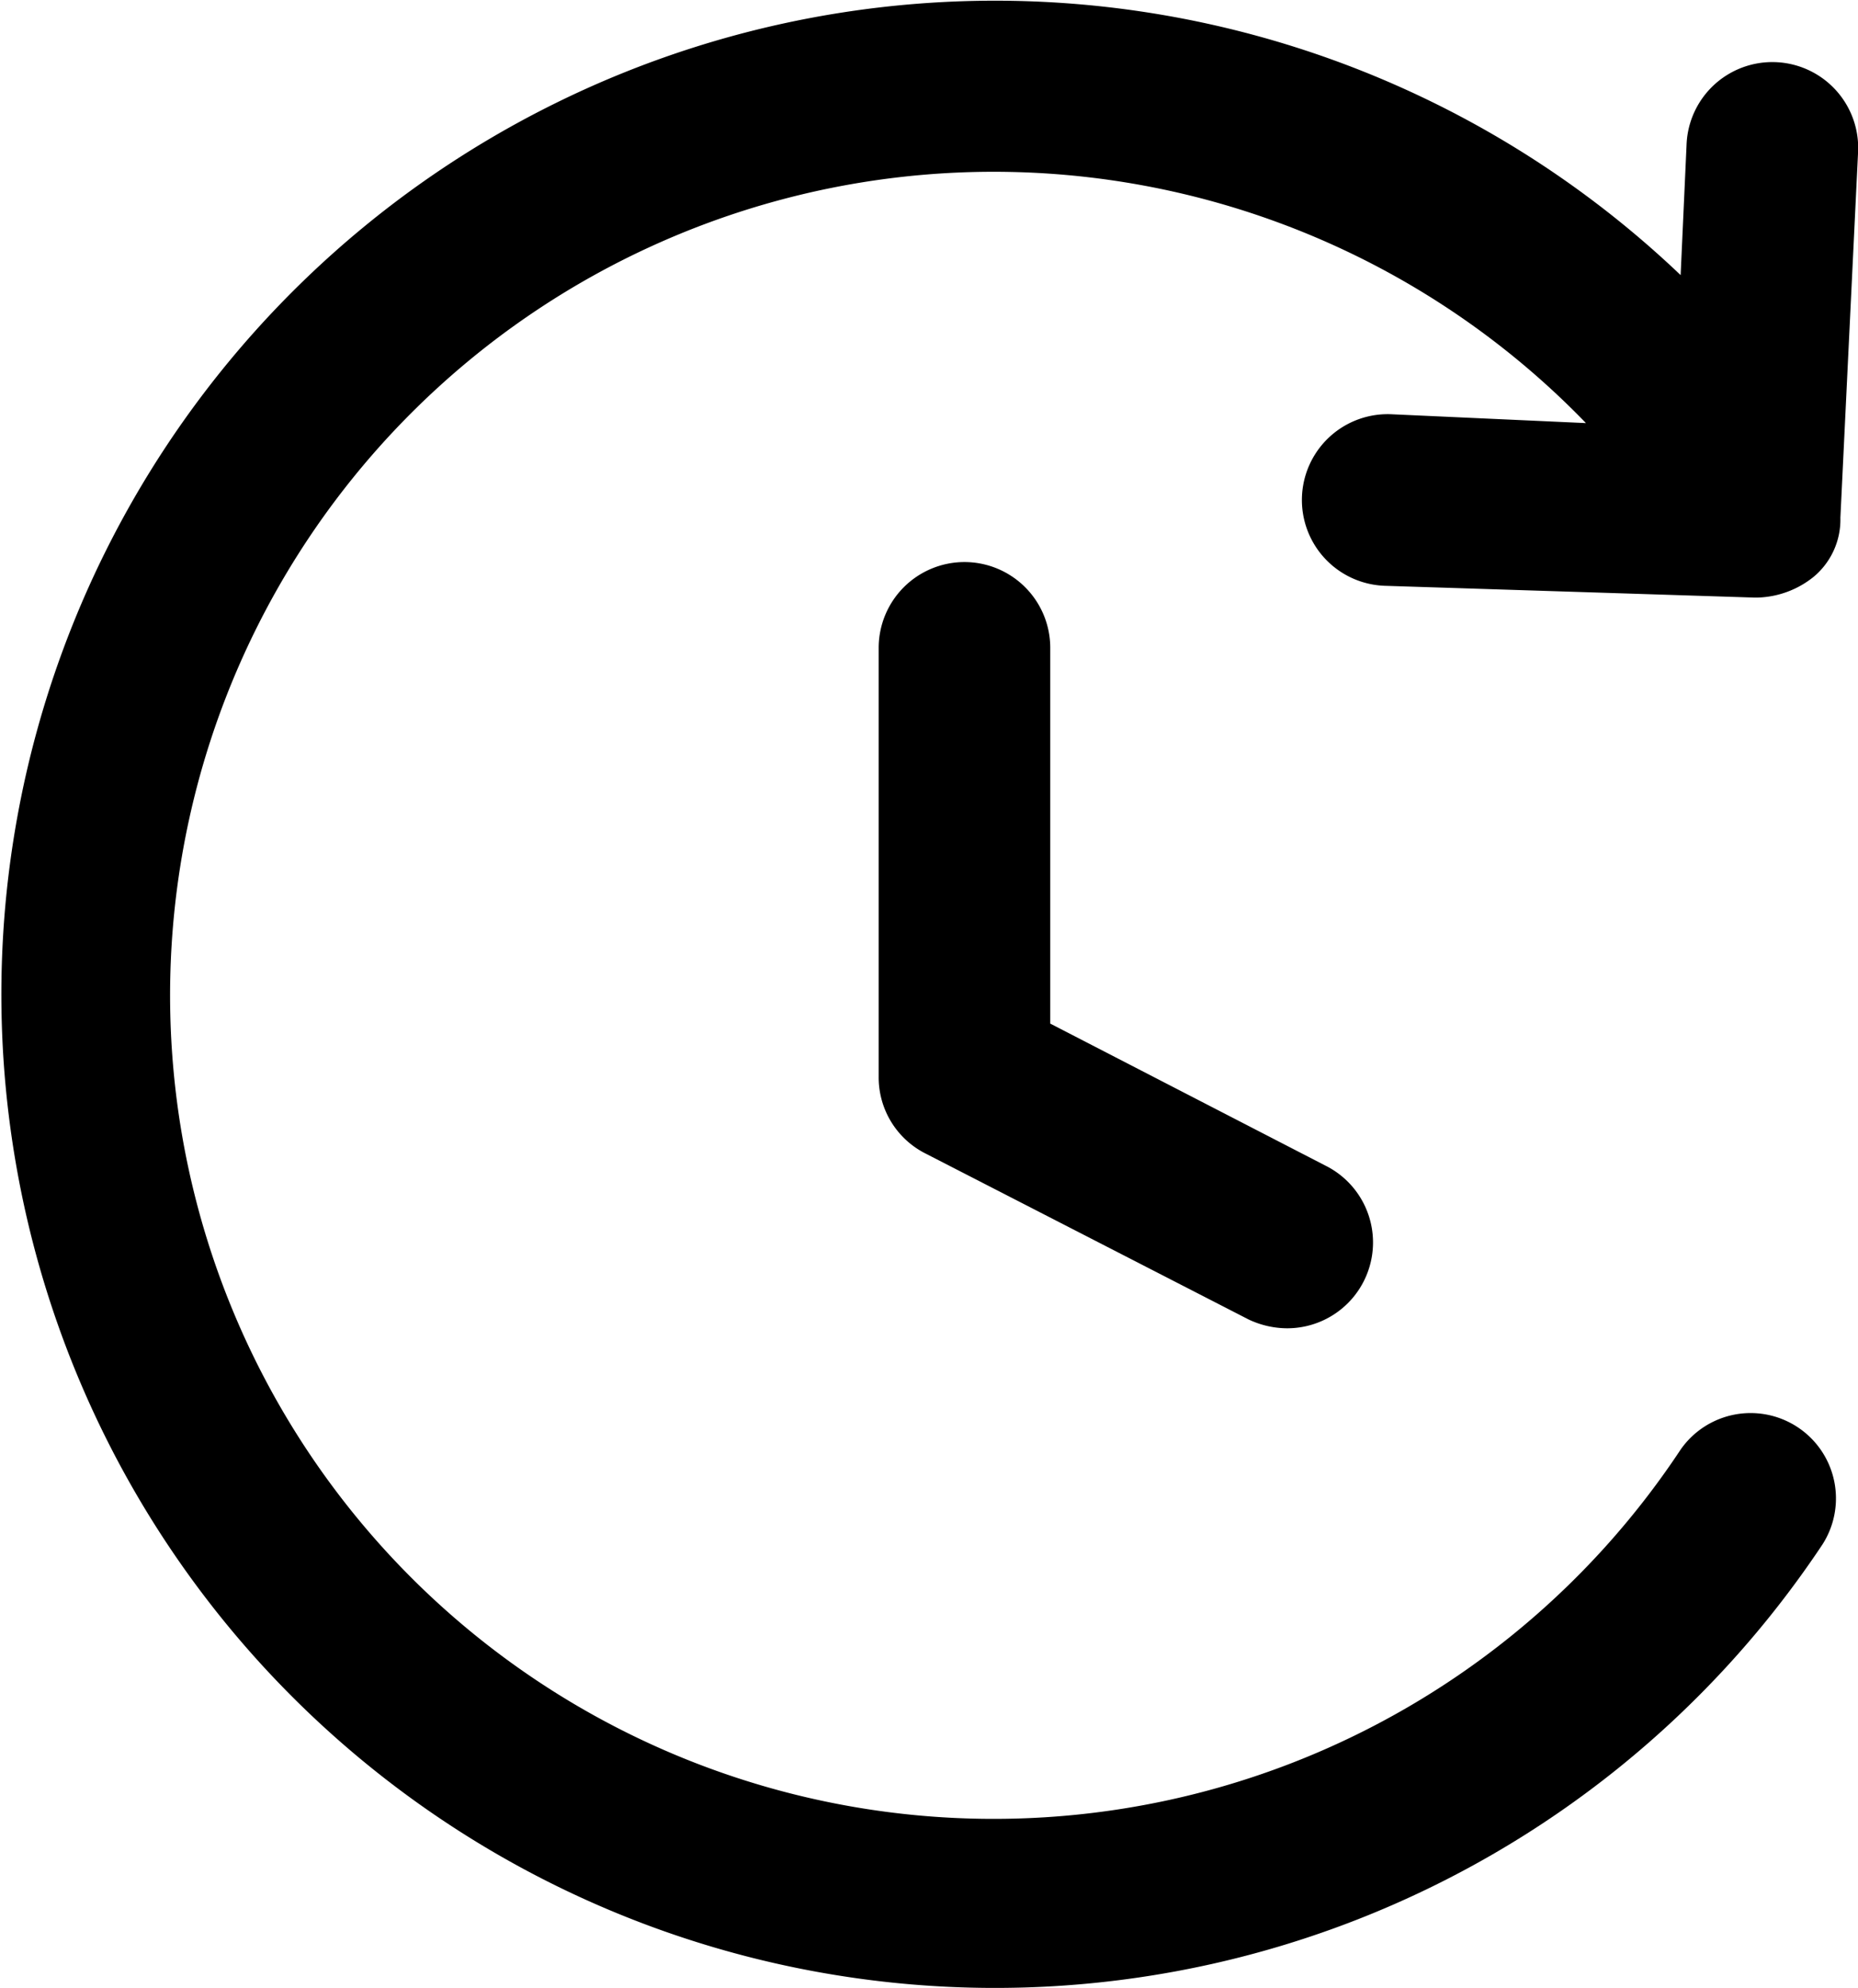 <svg xmlns="http://www.w3.org/2000/svg" width="55.498" height="59.381" viewBox="0 0 55.498 59.381">
  <g id="Group_103631" data-name="Group 103631" transform="translate(-1017.5 -4973.351)">
    <g id="Group_103620" data-name="Group 103620" transform="translate(2994.436 670.252)">
      <path id="Path_63730" data-name="Path 63730" d="M342.484,198.8a2.564,2.564,0,0,0-2.562,2.562v12.813a2.546,2.546,0,0,0,1.414,2.3l9.632,4.948a2.717,2.717,0,0,0,1.149.265,2.564,2.564,0,0,0,1.148-4.86l-8.218-4.241V201.362a2.564,2.564,0,0,0-2.562-2.562Z" transform="translate(-2290.612 4121.088)"/>
      <path id="Path_63731" data-name="Path 63731" d="M226,110.25h.088a2.788,2.788,0,0,0,1.679-.619,2.225,2.225,0,0,0,.8-1.767l.53-10.957a2.564,2.564,0,1,0-5.125-.177l-.177,3.888a29.68,29.68,0,1,0,4.241,37.909,2.549,2.549,0,0,0-4.241-2.827,24.6,24.6,0,1,1-2.828-30.662l-5.832-.265a2.564,2.564,0,0,0-.177,5.125Z" transform="translate(-2150.531 4210.699)"/>
    </g>
  </g>
</svg>
